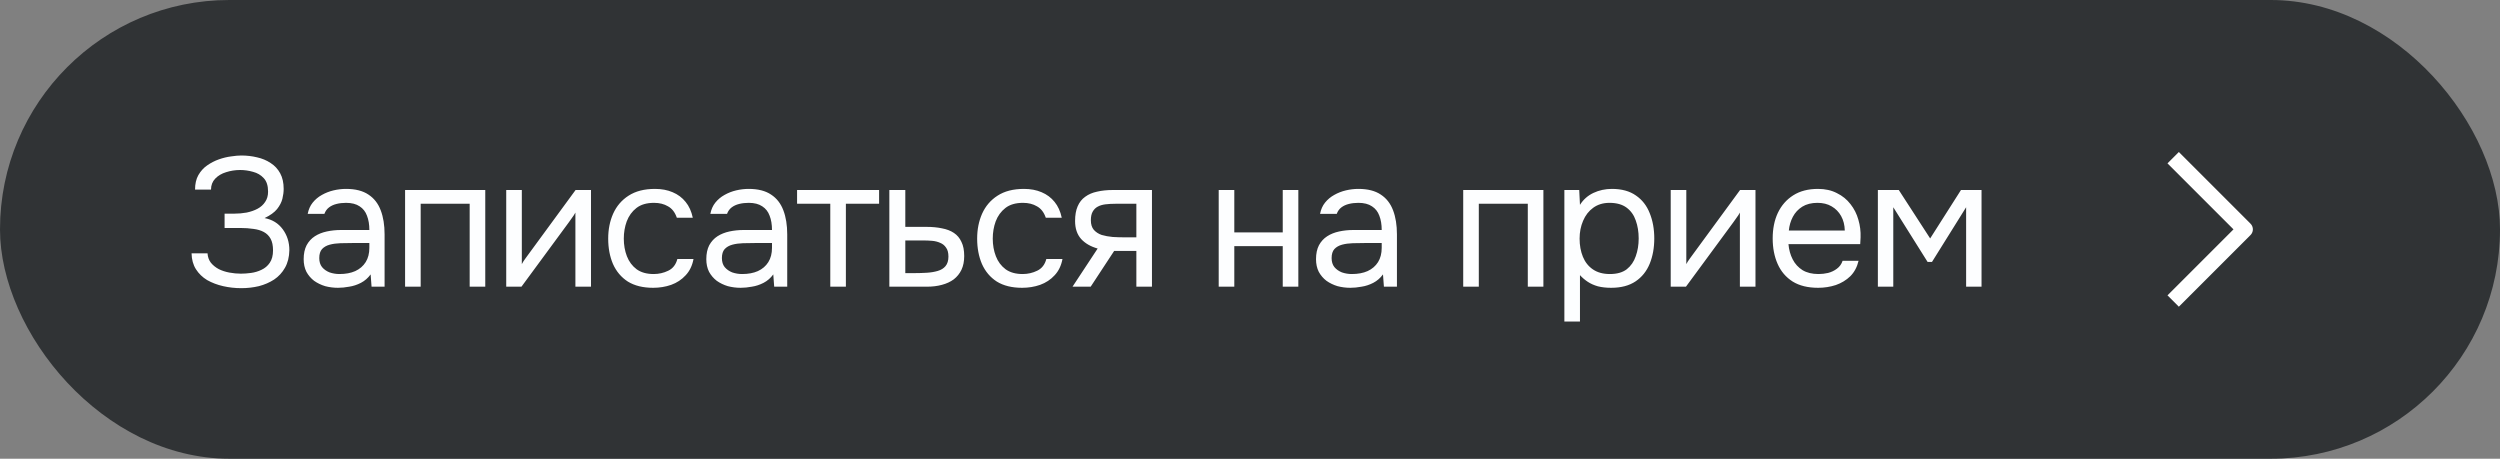 <?xml version="1.0" encoding="UTF-8"?> <svg xmlns="http://www.w3.org/2000/svg" width="218" height="40" viewBox="0 0 218 40" fill="none"><rect x="0" y="0" width="218" height="40" fill="#808080" stroke="none"/><rect width="218" height="40" rx="20" fill="#303335"></rect><path d="M21.04 25.128C20.496 25.128 19.968 25.069 19.456 24.952C18.944 24.835 18.48 24.659 18.064 24.424C17.659 24.179 17.333 23.864 17.088 23.48C16.843 23.096 16.715 22.632 16.704 22.088H18.096C18.117 22.408 18.213 22.68 18.384 22.904C18.565 23.128 18.795 23.315 19.072 23.464C19.349 23.603 19.659 23.704 20 23.768C20.341 23.832 20.677 23.864 21.008 23.864C21.275 23.864 21.568 23.843 21.888 23.8C22.208 23.757 22.512 23.667 22.8 23.528C23.099 23.389 23.339 23.187 23.52 22.92C23.712 22.643 23.808 22.28 23.808 21.832C23.808 21.416 23.739 21.08 23.6 20.824C23.461 20.568 23.264 20.371 23.008 20.232C22.752 20.093 22.448 20.003 22.096 19.96C21.755 19.907 21.376 19.88 20.96 19.88H19.584V18.632H20.4C20.784 18.632 21.152 18.6 21.504 18.536C21.867 18.461 22.187 18.349 22.464 18.2C22.741 18.051 22.96 17.853 23.12 17.608C23.291 17.363 23.376 17.064 23.376 16.712C23.376 16.189 23.248 15.795 22.992 15.528C22.747 15.261 22.437 15.08 22.064 14.984C21.691 14.877 21.317 14.824 20.944 14.824C20.517 14.824 20.107 14.888 19.712 15.016C19.328 15.133 19.013 15.32 18.768 15.576C18.523 15.832 18.4 16.152 18.4 16.536H17.008C17.008 16.035 17.104 15.613 17.296 15.272C17.499 14.92 17.755 14.637 18.064 14.424C18.384 14.2 18.725 14.024 19.088 13.896C19.451 13.768 19.803 13.683 20.144 13.64C20.496 13.587 20.795 13.56 21.04 13.56C21.52 13.56 21.979 13.613 22.416 13.72C22.853 13.816 23.248 13.981 23.6 14.216C23.952 14.44 24.229 14.739 24.432 15.112C24.635 15.485 24.736 15.939 24.736 16.472C24.736 16.739 24.699 17.027 24.624 17.336C24.549 17.635 24.395 17.933 24.16 18.232C23.925 18.52 23.563 18.781 23.072 19.016C23.744 19.144 24.272 19.469 24.656 19.992C25.04 20.515 25.232 21.123 25.232 21.816C25.221 22.413 25.093 22.925 24.848 23.352C24.613 23.768 24.299 24.109 23.904 24.376C23.509 24.632 23.067 24.824 22.576 24.952C22.085 25.069 21.573 25.128 21.04 25.128ZM29.472 25.096C29.088 25.096 28.714 25.048 28.352 24.952C28 24.845 27.68 24.691 27.392 24.488C27.114 24.275 26.89 24.013 26.72 23.704C26.56 23.384 26.48 23.016 26.48 22.6C26.48 22.12 26.565 21.715 26.736 21.384C26.917 21.053 27.157 20.792 27.456 20.6C27.754 20.408 28.101 20.269 28.496 20.184C28.89 20.099 29.301 20.056 29.728 20.056H32.208C32.208 19.576 32.138 19.16 32 18.808C31.872 18.456 31.658 18.184 31.36 17.992C31.061 17.789 30.666 17.688 30.176 17.688C29.877 17.688 29.6 17.72 29.344 17.784C29.088 17.848 28.869 17.949 28.688 18.088C28.506 18.227 28.373 18.413 28.288 18.648H26.832C26.906 18.264 27.05 17.939 27.264 17.672C27.488 17.395 27.754 17.171 28.064 17C28.384 16.819 28.725 16.685 29.088 16.6C29.45 16.515 29.813 16.472 30.176 16.472C30.986 16.472 31.637 16.637 32.128 16.968C32.618 17.288 32.976 17.747 33.2 18.344C33.424 18.931 33.536 19.629 33.536 20.44V25H32.4L32.32 23.928C32.085 24.248 31.802 24.493 31.472 24.664C31.141 24.835 30.8 24.947 30.448 25C30.106 25.064 29.781 25.096 29.472 25.096ZM29.6 23.896C30.133 23.896 30.592 23.811 30.976 23.64C31.37 23.459 31.674 23.197 31.888 22.856C32.101 22.515 32.208 22.099 32.208 21.608V21.192H30.72C30.368 21.192 30.021 21.197 29.68 21.208C29.338 21.219 29.029 21.261 28.752 21.336C28.474 21.411 28.25 21.539 28.08 21.72C27.92 21.901 27.84 22.163 27.84 22.504C27.84 22.824 27.92 23.085 28.08 23.288C28.25 23.491 28.469 23.645 28.736 23.752C29.013 23.848 29.301 23.896 29.6 23.896ZM35.323 25V16.568H42.315V25H40.955V17.768H36.683V25H35.323ZM44.143 25V16.568H45.503V23.032C45.578 22.883 45.679 22.723 45.807 22.552C45.935 22.371 46.037 22.232 46.111 22.136L50.191 16.568H51.535V25H50.175V18.536C50.09 18.696 49.994 18.845 49.887 18.984C49.791 19.123 49.701 19.251 49.615 19.368L45.471 25H44.143ZM56.955 25.096C56.069 25.096 55.333 24.915 54.746 24.552C54.17 24.179 53.739 23.667 53.45 23.016C53.173 22.365 53.035 21.629 53.035 20.808C53.035 20.008 53.178 19.283 53.467 18.632C53.765 17.971 54.213 17.448 54.81 17.064C55.419 16.669 56.187 16.472 57.114 16.472C57.691 16.472 58.203 16.568 58.651 16.76C59.109 16.952 59.488 17.235 59.786 17.608C60.085 17.971 60.293 18.429 60.41 18.984H59.019C58.858 18.515 58.602 18.184 58.251 17.992C57.909 17.789 57.504 17.688 57.035 17.688C56.395 17.688 55.883 17.837 55.498 18.136C55.114 18.435 54.832 18.824 54.651 19.304C54.48 19.773 54.395 20.275 54.395 20.808C54.395 21.363 54.485 21.875 54.666 22.344C54.848 22.813 55.13 23.192 55.514 23.48C55.898 23.757 56.395 23.896 57.002 23.896C57.45 23.896 57.872 23.8 58.267 23.608C58.672 23.416 58.938 23.075 59.066 22.584H60.474C60.368 23.16 60.139 23.635 59.786 24.008C59.445 24.381 59.024 24.659 58.523 24.84C58.032 25.011 57.509 25.096 56.955 25.096ZM64.582 25.096C64.198 25.096 63.825 25.048 63.462 24.952C63.11 24.845 62.79 24.691 62.502 24.488C62.225 24.275 62.001 24.013 61.83 23.704C61.67 23.384 61.59 23.016 61.59 22.6C61.59 22.12 61.676 21.715 61.846 21.384C62.028 21.053 62.268 20.792 62.566 20.6C62.865 20.408 63.212 20.269 63.606 20.184C64.001 20.099 64.412 20.056 64.838 20.056H67.318C67.318 19.576 67.249 19.16 67.11 18.808C66.982 18.456 66.769 18.184 66.47 17.992C66.172 17.789 65.777 17.688 65.286 17.688C64.988 17.688 64.71 17.72 64.454 17.784C64.198 17.848 63.98 17.949 63.798 18.088C63.617 18.227 63.484 18.413 63.398 18.648H61.942C62.017 18.264 62.161 17.939 62.374 17.672C62.598 17.395 62.865 17.171 63.174 17C63.494 16.819 63.836 16.685 64.198 16.6C64.561 16.515 64.924 16.472 65.286 16.472C66.097 16.472 66.748 16.637 67.238 16.968C67.729 17.288 68.086 17.747 68.31 18.344C68.534 18.931 68.646 19.629 68.646 20.44V25H67.51L67.43 23.928C67.196 24.248 66.913 24.493 66.582 24.664C66.252 24.835 65.91 24.947 65.558 25C65.217 25.064 64.892 25.096 64.582 25.096ZM64.71 23.896C65.244 23.896 65.702 23.811 66.086 23.64C66.481 23.459 66.785 23.197 66.998 22.856C67.212 22.515 67.318 22.099 67.318 21.608V21.192H65.83C65.478 21.192 65.132 21.197 64.79 21.208C64.449 21.219 64.14 21.261 63.862 21.336C63.585 21.411 63.361 21.539 63.19 21.72C63.03 21.901 62.95 22.163 62.95 22.504C62.95 22.824 63.03 23.085 63.19 23.288C63.361 23.491 63.58 23.645 63.846 23.752C64.124 23.848 64.412 23.896 64.71 23.896ZM72.401 25V17.768H69.505V16.568H76.657V17.768H73.761V25H72.401ZM77.551 25V16.568H78.943V19.784H80.799C81.3 19.784 81.748 19.827 82.143 19.912C82.548 19.987 82.895 20.12 83.183 20.312C83.471 20.504 83.689 20.765 83.839 21.096C83.999 21.416 84.079 21.827 84.079 22.328C84.079 22.787 83.999 23.187 83.839 23.528C83.679 23.859 83.455 24.136 83.167 24.36C82.879 24.573 82.532 24.733 82.127 24.84C81.732 24.947 81.295 25 80.815 25H77.551ZM78.943 23.816H79.743C80.116 23.816 80.473 23.805 80.815 23.784C81.167 23.763 81.487 23.709 81.775 23.624C82.063 23.539 82.287 23.4 82.447 23.208C82.617 23.005 82.703 22.728 82.703 22.376C82.703 22.035 82.633 21.773 82.495 21.592C82.367 21.4 82.196 21.261 81.983 21.176C81.769 21.08 81.535 21.021 81.279 21C81.033 20.979 80.788 20.968 80.543 20.968H78.943V23.816ZM89.128 25.096C88.242 25.096 87.506 24.915 86.92 24.552C86.344 24.179 85.912 23.667 85.624 23.016C85.346 22.365 85.208 21.629 85.208 20.808C85.208 20.008 85.352 19.283 85.64 18.632C85.938 17.971 86.386 17.448 86.984 17.064C87.592 16.669 88.36 16.472 89.288 16.472C89.864 16.472 90.376 16.568 90.824 16.76C91.282 16.952 91.661 17.235 91.96 17.608C92.258 17.971 92.466 18.429 92.584 18.984H91.192C91.032 18.515 90.776 18.184 90.424 17.992C90.082 17.789 89.677 17.688 89.208 17.688C88.568 17.688 88.056 17.837 87.672 18.136C87.288 18.435 87.005 18.824 86.824 19.304C86.653 19.773 86.568 20.275 86.568 20.808C86.568 21.363 86.658 21.875 86.84 22.344C87.021 22.813 87.304 23.192 87.688 23.48C88.072 23.757 88.568 23.896 89.176 23.896C89.624 23.896 90.045 23.8 90.44 23.608C90.845 23.416 91.112 23.075 91.24 22.584H92.648C92.541 23.16 92.312 23.635 91.96 24.008C91.618 24.381 91.197 24.659 90.696 24.84C90.205 25.011 89.682 25.096 89.128 25.096ZM93.523 25L95.715 21.672C95.107 21.501 94.627 21.224 94.275 20.84C93.923 20.445 93.747 19.923 93.747 19.272C93.747 18.76 93.822 18.333 93.971 17.992C94.121 17.64 94.339 17.363 94.627 17.16C94.915 16.947 95.262 16.797 95.667 16.712C96.073 16.616 96.537 16.568 97.059 16.568H100.451V25H99.091V21.88H97.155L95.107 25H93.523ZM98.083 20.696H99.091V17.768H97.283C96.963 17.768 96.67 17.784 96.403 17.816C96.137 17.848 95.907 17.917 95.715 18.024C95.534 18.12 95.39 18.264 95.283 18.456C95.177 18.637 95.123 18.888 95.123 19.208C95.123 19.56 95.209 19.837 95.379 20.04C95.561 20.243 95.79 20.392 96.067 20.488C96.355 20.573 96.675 20.632 97.027 20.664C97.379 20.685 97.731 20.696 98.083 20.696ZM106.271 25V16.568H107.631V20.264H111.855V16.568H113.215V25H111.855V21.464H107.631V25H106.271ZM117.749 25.096C117.365 25.096 116.991 25.048 116.629 24.952C116.277 24.845 115.957 24.691 115.669 24.488C115.391 24.275 115.167 24.013 114.997 23.704C114.837 23.384 114.757 23.016 114.757 22.6C114.757 22.12 114.842 21.715 115.013 21.384C115.194 21.053 115.434 20.792 115.733 20.6C116.031 20.408 116.378 20.269 116.773 20.184C117.167 20.099 117.578 20.056 118.005 20.056H120.485C120.485 19.576 120.415 19.16 120.277 18.808C120.149 18.456 119.935 18.184 119.637 17.992C119.338 17.789 118.943 17.688 118.453 17.688C118.154 17.688 117.877 17.72 117.621 17.784C117.365 17.848 117.146 17.949 116.965 18.088C116.783 18.227 116.65 18.413 116.565 18.648H115.109C115.183 18.264 115.327 17.939 115.541 17.672C115.765 17.395 116.031 17.171 116.341 17C116.661 16.819 117.002 16.685 117.365 16.6C117.727 16.515 118.09 16.472 118.453 16.472C119.263 16.472 119.914 16.637 120.405 16.968C120.895 17.288 121.253 17.747 121.477 18.344C121.701 18.931 121.813 19.629 121.813 20.44V25H120.677L120.597 23.928C120.362 24.248 120.079 24.493 119.749 24.664C119.418 24.835 119.077 24.947 118.725 25C118.383 25.064 118.058 25.096 117.749 25.096ZM117.877 23.896C118.41 23.896 118.869 23.811 119.253 23.64C119.647 23.459 119.951 23.197 120.165 22.856C120.378 22.515 120.485 22.099 120.485 21.608V21.192H118.997C118.645 21.192 118.298 21.197 117.957 21.208C117.615 21.219 117.306 21.261 117.029 21.336C116.751 21.411 116.527 21.539 116.357 21.72C116.197 21.901 116.117 22.163 116.117 22.504C116.117 22.824 116.197 23.085 116.357 23.288C116.527 23.491 116.746 23.645 117.013 23.752C117.29 23.848 117.578 23.896 117.877 23.896ZM127.592 25V16.568H134.584V25H133.224V17.768H128.952V25H127.592ZM136.413 28.04V16.568H137.709L137.773 17.864C138.061 17.405 138.45 17.059 138.941 16.824C139.442 16.589 139.981 16.472 140.557 16.472C141.41 16.472 142.109 16.664 142.653 17.048C143.197 17.421 143.597 17.933 143.853 18.584C144.119 19.235 144.253 19.971 144.253 20.792C144.253 21.613 144.119 22.349 143.853 23C143.586 23.651 143.175 24.163 142.621 24.536C142.066 24.909 141.357 25.096 140.493 25.096C140.066 25.096 139.682 25.053 139.341 24.968C138.999 24.872 138.701 24.739 138.445 24.568C138.189 24.397 137.965 24.205 137.773 23.992V28.04H136.413ZM140.381 23.896C140.999 23.896 141.49 23.757 141.853 23.48C142.215 23.192 142.477 22.813 142.637 22.344C142.807 21.875 142.893 21.357 142.893 20.792C142.893 20.216 142.807 19.693 142.637 19.224C142.477 18.755 142.21 18.381 141.837 18.104C141.463 17.827 140.967 17.688 140.349 17.688C139.794 17.688 139.319 17.832 138.925 18.12C138.541 18.397 138.247 18.776 138.045 19.256C137.842 19.725 137.741 20.243 137.741 20.808C137.741 21.395 137.837 21.923 138.029 22.392C138.221 22.861 138.514 23.229 138.909 23.496C139.303 23.763 139.794 23.896 140.381 23.896ZM145.686 25V16.568H147.046V23.032C147.121 22.883 147.222 22.723 147.35 22.552C147.478 22.371 147.58 22.232 147.654 22.136L151.734 16.568H153.078V25H151.718V18.536C151.633 18.696 151.537 18.845 151.43 18.984C151.334 19.123 151.244 19.251 151.158 19.368L147.014 25H145.686ZM158.546 25.096C157.65 25.096 156.908 24.915 156.322 24.552C155.735 24.179 155.298 23.667 155.01 23.016C154.722 22.365 154.578 21.624 154.578 20.792C154.578 19.949 154.727 19.208 155.026 18.568C155.335 17.917 155.783 17.405 156.37 17.032C156.956 16.659 157.676 16.472 158.53 16.472C159.159 16.472 159.708 16.595 160.178 16.84C160.658 17.075 161.052 17.395 161.362 17.8C161.682 18.205 161.911 18.659 162.05 19.16C162.199 19.661 162.263 20.179 162.242 20.712C162.231 20.808 162.226 20.904 162.226 21C162.226 21.096 162.22 21.192 162.21 21.288H155.954C155.996 21.779 156.119 22.221 156.322 22.616C156.524 23.011 156.812 23.325 157.186 23.56C157.559 23.784 158.023 23.896 158.578 23.896C158.855 23.896 159.132 23.864 159.41 23.8C159.698 23.725 159.954 23.603 160.178 23.432C160.412 23.261 160.578 23.032 160.674 22.744H162.066C161.938 23.288 161.698 23.736 161.346 24.088C160.994 24.429 160.572 24.685 160.082 24.856C159.591 25.016 159.079 25.096 158.546 25.096ZM155.986 20.104H160.866C160.855 19.624 160.748 19.203 160.546 18.84C160.343 18.477 160.066 18.195 159.714 17.992C159.372 17.789 158.962 17.688 158.482 17.688C157.959 17.688 157.516 17.8 157.154 18.024C156.802 18.248 156.53 18.541 156.338 18.904C156.146 19.267 156.028 19.667 155.986 20.104ZM163.75 25V16.568H165.574L168.31 20.792L170.998 16.568H172.79V25H171.446V18.072L168.47 22.84H168.086L165.094 18.072V25H163.75Z" fill="#FDFEFF"></path><path d="M189.5 13.75L195.75 20L189.5 26.25" stroke="white" stroke-width="1.4" stroke-linejoin="round"></path></svg> 